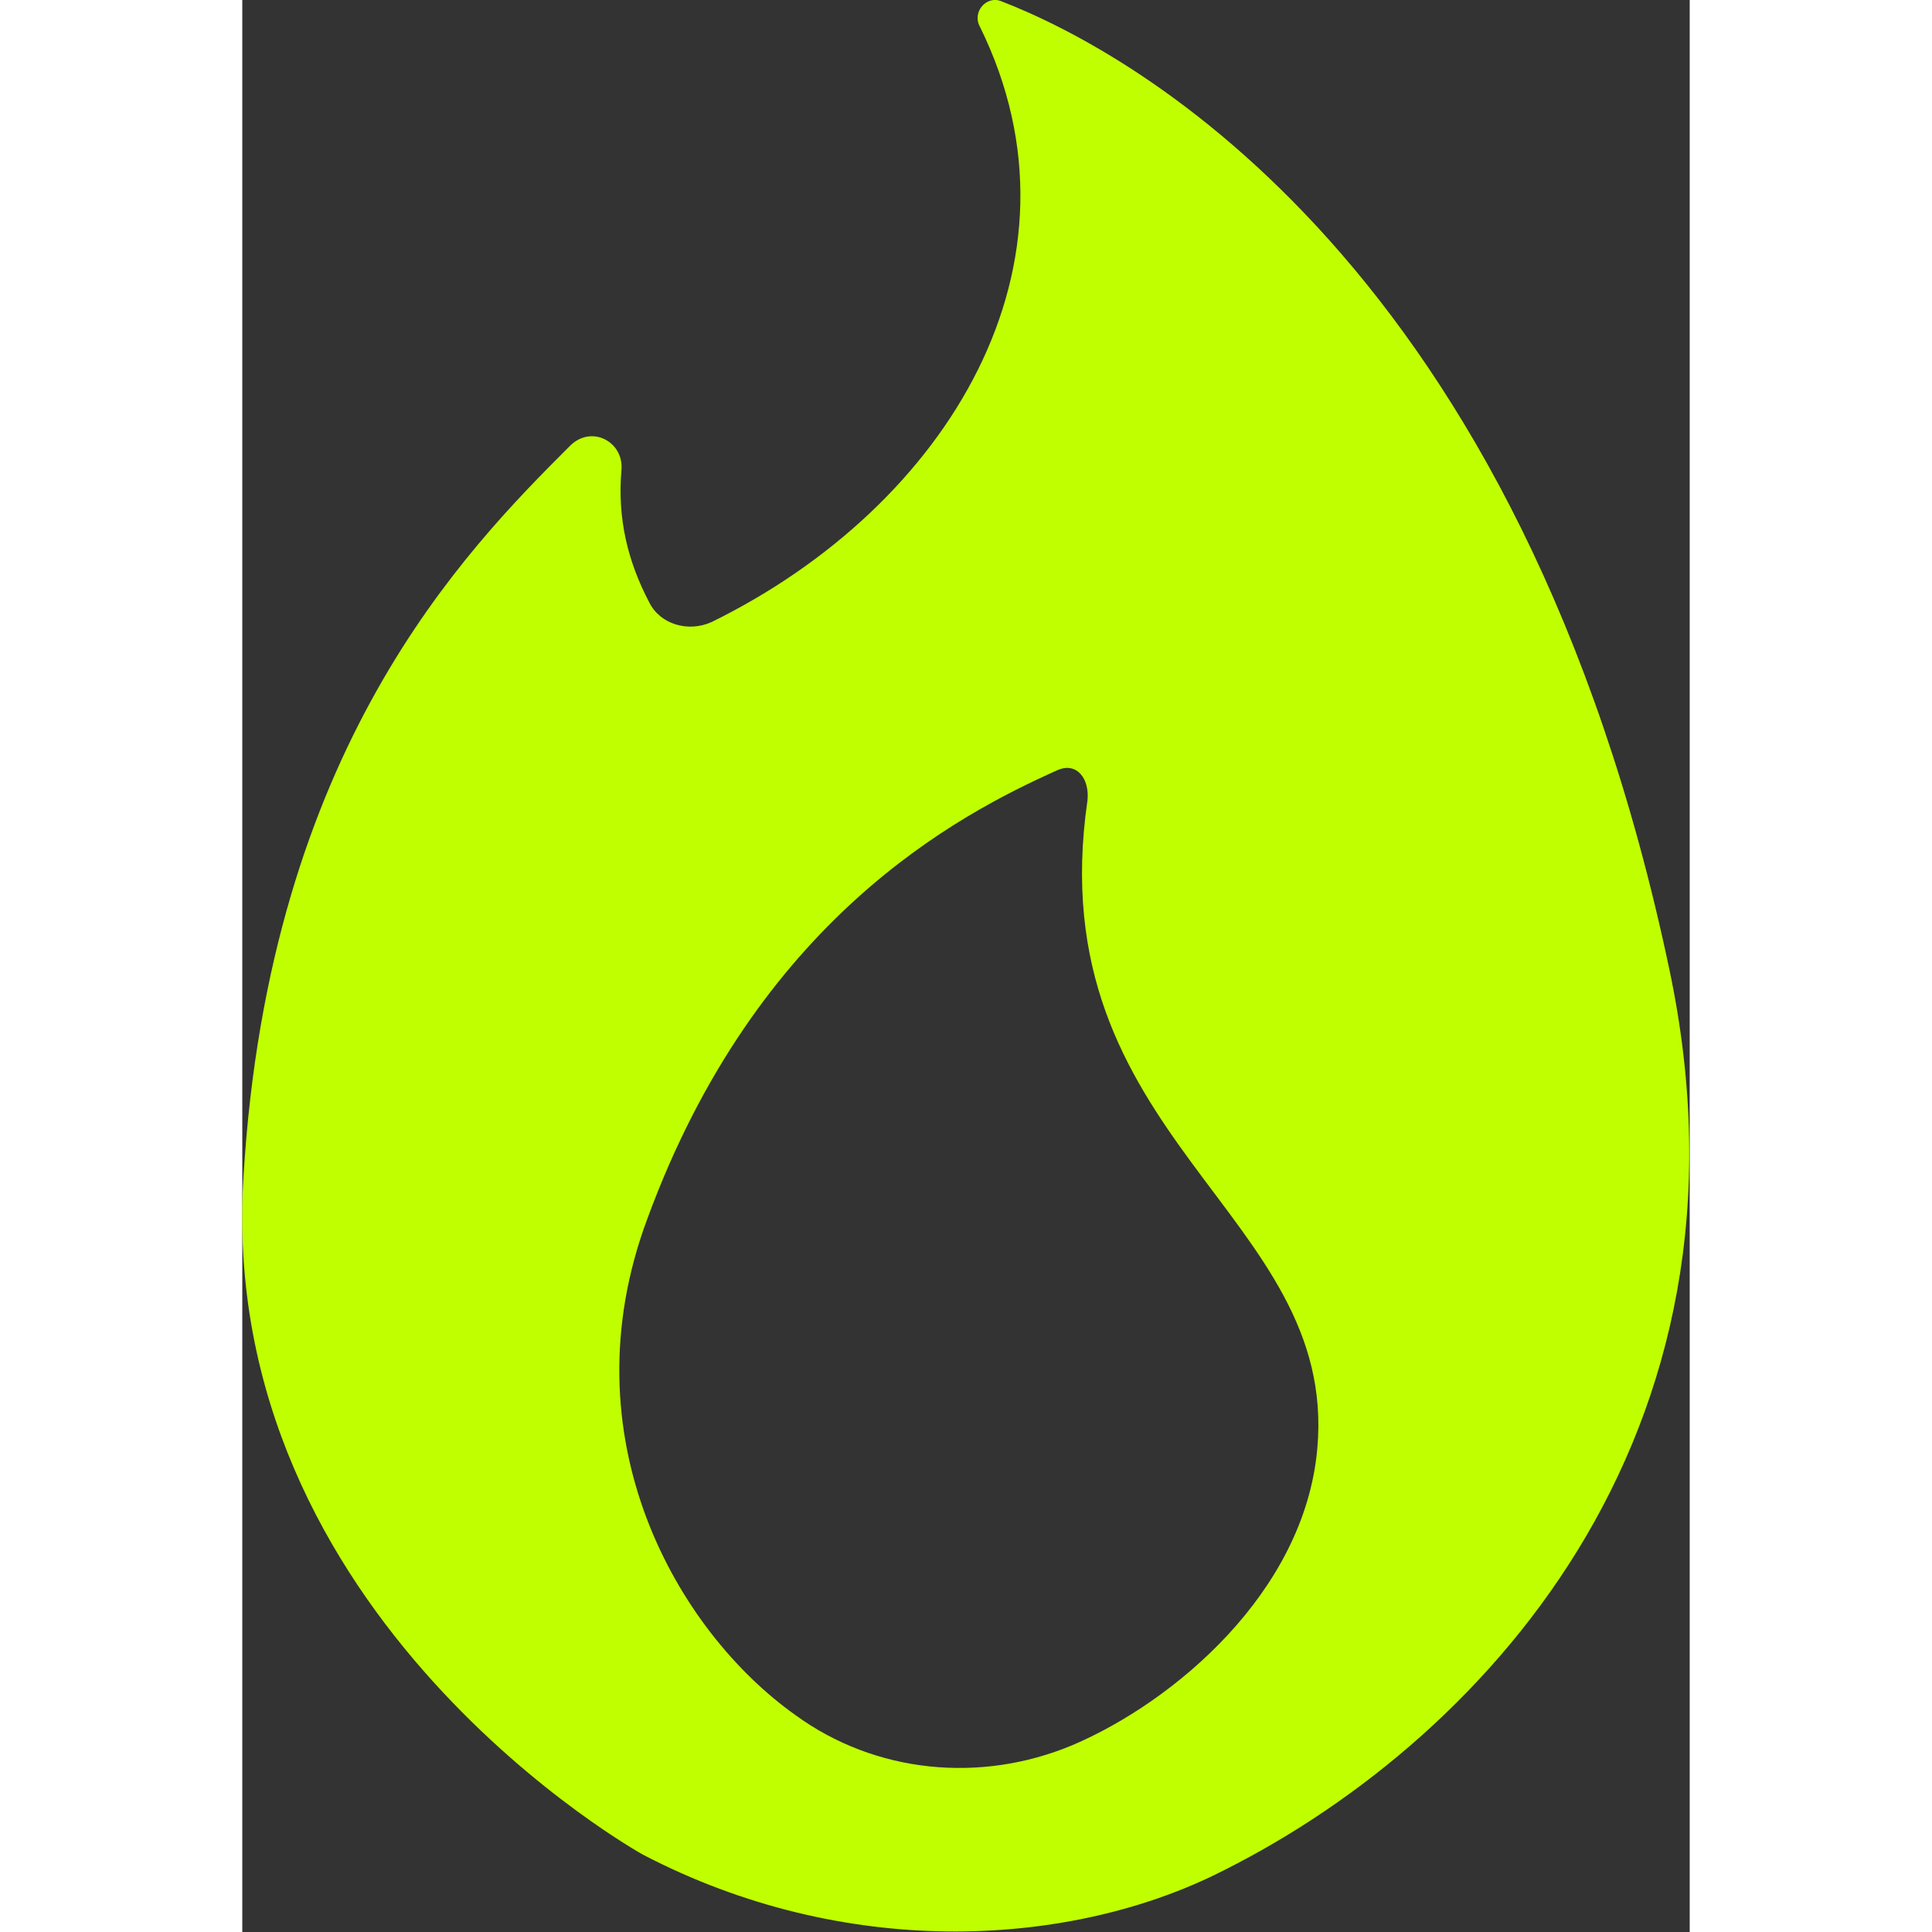 <svg xmlns:xlink="http://www.w3.org/1999/xlink" xmlns="http://www.w3.org/2000/svg" class="css-ze2te4 css-qd6ojx" viewBox="0 0 66.456 88.705" width="110"  height="110" ><rect x="0" y="0" width="66.456" height="88.705" fill="#333333" stroke="none"/><g transform="translate(-16.114, -4.966) scale(0.986)" class="css-iighhk" fill="#C0FF00"><g xmlns="http://www.w3.org/2000/svg" display="none" opacity="0.3" fill="#C0FF00"><path display="inline" d="M208,42.8c17.2-17.1,19.8-31.5,14-38.4c0,0,43.9,18,18.1,59.9c-4.4,7.1-15.5,15.5-9.7,32.8   C230.3,97.1,175.1,81.6,208,42.8z" fill="#C0FF00"></path><path display="inline" d="M234.6,96.2c-0.9-3.5-5.2-11.2,7.7-26.4c6.9-8.1,11.6-25.9,9.3-30.2c0,0,21.9,28.9-3.4,46.3   C233.1,96.3,234.6,96.2,234.6,96.2z" fill="#C0FF00"></path></g><path xmlns="http://www.w3.org/2000/svg" d="M82.8,50.2C75.9,17.4,57.9,7.5,51.7,5.1c-0.7-0.3-1.4,0.5-1,1.2c5.4,11-1.5,22.3-12.5,27.7c-1.1,0.5-2.4,0.1-2.9-0.9  c-1-1.9-1.5-3.9-1.3-6.2c0.1-1.3-1.4-2.1-2.4-1.1c-4.9,4.9-14,14.1-15.2,34C15.1,80.4,35,91.4,35,91.4c9.4,4.9,19.6,4.3,26.5,1  C73.9,86.4,87.4,72,82.8,50.2z M66.4,72.5c-0.6,6.7-6.7,11.8-11.4,13.8c-4.3,1.8-9.2,1.3-12.9-1.4C36.6,81,31.4,72,35.2,61.8  C40.3,47.9,49.6,43,54.3,40.9c0.9-0.4,1.5,0.4,1.4,1.4C53.4,58.1,67.4,61.5,66.4,72.5z" fill="#C0FF00"></path></g></svg>